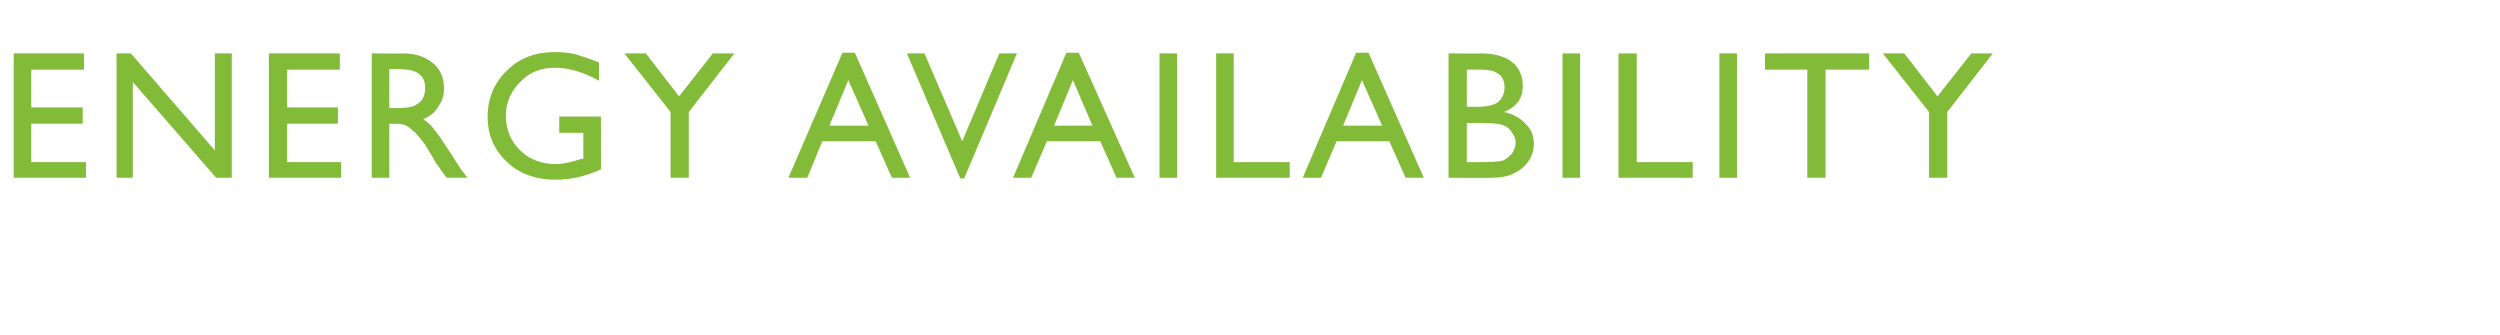 <?xml version="1.0" standalone="no"?><!DOCTYPE svg PUBLIC "-//W3C//DTD SVG 1.1//EN" "http://www.w3.org/Graphics/SVG/1.1/DTD/svg11.dtd"><svg xmlns="http://www.w3.org/2000/svg" version="1.1" width="384px" height="51.4px" viewBox="0 -8 384 51.4" style="top:-8px">  <desc>energy availability</desc>  <defs/>  <g id="Polygon198185">    <path d="M 2.1 0.2 L 12.9 0.2 L 12.9 2.7 L 4.8 2.7 L 4.8 8.5 L 12.7 8.5 L 12.7 11 L 4.8 11 L 4.8 16.9 L 13.2 16.9 L 13.2 19.3 L 2.1 19.3 L 2.1 0.2 Z M 33 0.2 L 35.6 0.2 L 35.6 19.3 L 33.2 19.3 L 20.4 4.6 L 20.4 19.3 L 17.9 19.3 L 17.9 0.2 L 20.1 0.2 L 33 15.1 L 33 0.2 Z M 41.3 0.2 L 52.2 0.2 L 52.2 2.7 L 44.1 2.7 L 44.1 8.5 L 51.9 8.5 L 51.9 11 L 44.1 11 L 44.1 16.9 L 52.4 16.9 L 52.4 19.3 L 41.3 19.3 L 41.3 0.2 Z M 57.1 19.3 L 57.1 0.2 C 57.1 0.2 61.87 0.25 61.9 0.2 C 63.8 0.2 65.3 0.7 66.5 1.7 C 67.6 2.6 68.2 3.9 68.2 5.6 C 68.2 6.7 67.9 7.6 67.3 8.4 C 66.8 9.3 66 9.9 65 10.3 C 65.6 10.7 66.2 11.2 66.7 11.9 C 67.3 12.6 68.1 13.8 69.2 15.5 C 69.9 16.6 70.4 17.4 70.8 18 C 70.8 17.98 71.8 19.3 71.8 19.3 L 68.6 19.3 C 68.6 19.3 67.73 18.09 67.7 18.1 C 67.7 18 67.6 18 67.6 17.9 C 67.56 17.85 67 17.1 67 17.1 L 66.2 15.7 C 66.2 15.7 65.27 14.22 65.3 14.2 C 64.7 13.4 64.2 12.8 63.7 12.3 C 63.2 11.9 62.8 11.5 62.4 11.3 C 62.1 11.1 61.4 11 60.5 11 C 60.53 11.03 59.8 11 59.8 11 L 59.8 19.3 L 57.1 19.3 Z M 60.6 2.6 C 60.64 2.57 59.8 2.6 59.8 2.6 L 59.8 8.6 C 59.8 8.6 60.86 8.6 60.9 8.6 C 62.2 8.6 63.2 8.5 63.7 8.2 C 64.2 8 64.6 7.6 64.9 7.2 C 65.2 6.7 65.3 6.1 65.3 5.5 C 65.3 4.9 65.2 4.4 64.9 3.9 C 64.5 3.4 64.1 3.1 63.5 2.9 C 62.9 2.7 62 2.6 60.6 2.6 Z M 85.9 9.9 L 92.3 9.9 C 92.3 9.9 92.33 18.03 92.3 18 C 90 19.1 87.6 19.6 85.3 19.6 C 82.2 19.6 79.6 18.6 77.8 16.8 C 75.9 15 74.9 12.7 74.9 10 C 74.9 7.1 75.9 4.7 77.9 2.8 C 79.8 0.9 82.3 0 85.2 0 C 86.3 0 87.3 0.1 88.3 0.3 C 89.3 0.6 90.5 1 92 1.6 C 92 1.6 92 4.4 92 4.4 C 89.7 3.1 87.4 2.4 85.2 2.4 C 83.1 2.4 81.3 3.1 79.9 4.6 C 78.5 6 77.7 7.7 77.7 9.8 C 77.7 12 78.5 13.7 79.9 15.1 C 81.3 16.5 83.2 17.2 85.4 17.2 C 86.5 17.2 87.8 16.9 89.3 16.4 C 89.34 16.43 89.6 16.4 89.6 16.4 L 89.6 12.4 L 85.9 12.4 L 85.9 9.9 Z M 109.5 0.2 L 112.8 0.2 L 105.8 9.2 L 105.8 19.3 L 103 19.3 L 103 9.2 L 95.9 0.2 L 99.2 0.2 L 104.3 6.8 L 109.5 0.2 Z M 129.4 0.1 L 131.3 0.1 L 139.8 19.3 L 137 19.3 L 134.5 13.7 L 126.3 13.7 L 124 19.3 L 121.1 19.3 L 129.4 0.1 Z M 133.4 11.3 L 130.3 4.3 L 127.4 11.3 L 133.4 11.3 Z M 153.5 0.2 L 156.2 0.2 L 148.1 19.4 L 147.5 19.4 L 139.3 0.2 L 142 0.2 L 147.8 13.7 L 153.5 0.2 Z M 163.8 0.1 L 165.7 0.1 L 174.3 19.3 L 171.5 19.3 L 169 13.7 L 160.8 13.7 L 158.4 19.3 L 155.6 19.3 L 163.8 0.1 Z M 167.8 11.3 L 164.8 4.3 L 161.9 11.3 L 167.8 11.3 Z M 178.1 0.2 L 180.8 0.2 L 180.8 19.3 L 178.1 19.3 L 178.1 0.2 Z M 186.8 0.2 L 189.5 0.2 L 189.5 16.9 L 198.1 16.9 L 198.1 19.3 L 186.8 19.3 L 186.8 0.2 Z M 208.3 0.1 L 210.2 0.1 L 218.7 19.3 L 215.9 19.3 L 213.4 13.7 L 205.3 13.7 L 202.9 19.3 L 200.1 19.3 L 208.3 0.1 Z M 212.3 11.3 L 209.2 4.3 L 206.3 11.3 L 212.3 11.3 Z M 229 19.3 C 228.98 19.35 222.5 19.3 222.5 19.3 L 222.5 0.2 C 222.5 0.2 227.52 0.25 227.5 0.2 C 229.1 0.2 230.3 0.5 231.2 0.9 C 232.1 1.3 232.8 1.9 233.2 2.6 C 233.7 3.4 233.9 4.2 233.9 5.2 C 233.9 7.1 233 8.4 231 9.2 C 232.4 9.5 233.5 10.1 234.3 11 C 235.2 11.8 235.6 12.9 235.6 14.1 C 235.6 15.1 235.3 16 234.8 16.7 C 234.3 17.5 233.6 18.1 232.6 18.6 C 231.7 19.1 230.4 19.3 229 19.3 Z M 231.1 5.4 C 231.1 3.6 229.9 2.7 227.6 2.7 C 227.6 2.68 225.3 2.7 225.3 2.7 L 225.3 8.4 C 225.3 8.4 227.07 8.42 227.1 8.4 C 228.5 8.4 229.6 8.1 230.2 7.6 C 230.8 7 231.1 6.3 231.1 5.4 C 231.1 5.4 231.1 5.4 231.1 5.4 Z M 227.8 10.9 C 227.81 10.86 225.3 10.9 225.3 10.9 L 225.3 16.9 C 225.3 16.9 227.94 16.91 227.9 16.9 C 229.4 16.9 230.5 16.8 231 16.6 C 231.5 16.3 231.9 16 232.3 15.5 C 232.6 15 232.8 14.5 232.8 13.9 C 232.8 13.3 232.6 12.8 232.2 12.3 C 231.9 11.8 231.4 11.4 230.8 11.2 C 230.2 11 229.2 10.9 227.8 10.9 Z M 240 0.2 L 242.7 0.2 L 242.7 19.3 L 240 19.3 L 240 0.2 Z M 248.6 0.2 L 251.4 0.2 L 251.4 16.9 L 260 16.9 L 260 19.3 L 248.6 19.3 L 248.6 0.2 Z M 264.1 0.2 L 266.8 0.2 L 266.8 19.3 L 264.1 19.3 L 264.1 0.2 Z M 271.1 0.2 L 287.1 0.2 L 287.1 2.7 L 280.4 2.7 L 280.4 19.3 L 277.6 19.3 L 277.6 2.7 L 271.1 2.7 L 271.1 0.2 Z M 302.8 0.2 L 306.1 0.2 L 299.1 9.2 L 299.1 19.3 L 296.3 19.3 L 296.3 9.2 L 289.2 0.2 L 292.5 0.2 L 297.6 6.8 L 302.8 0.2 Z " stroke="none" fill="#82bb38"/>  </g></svg>